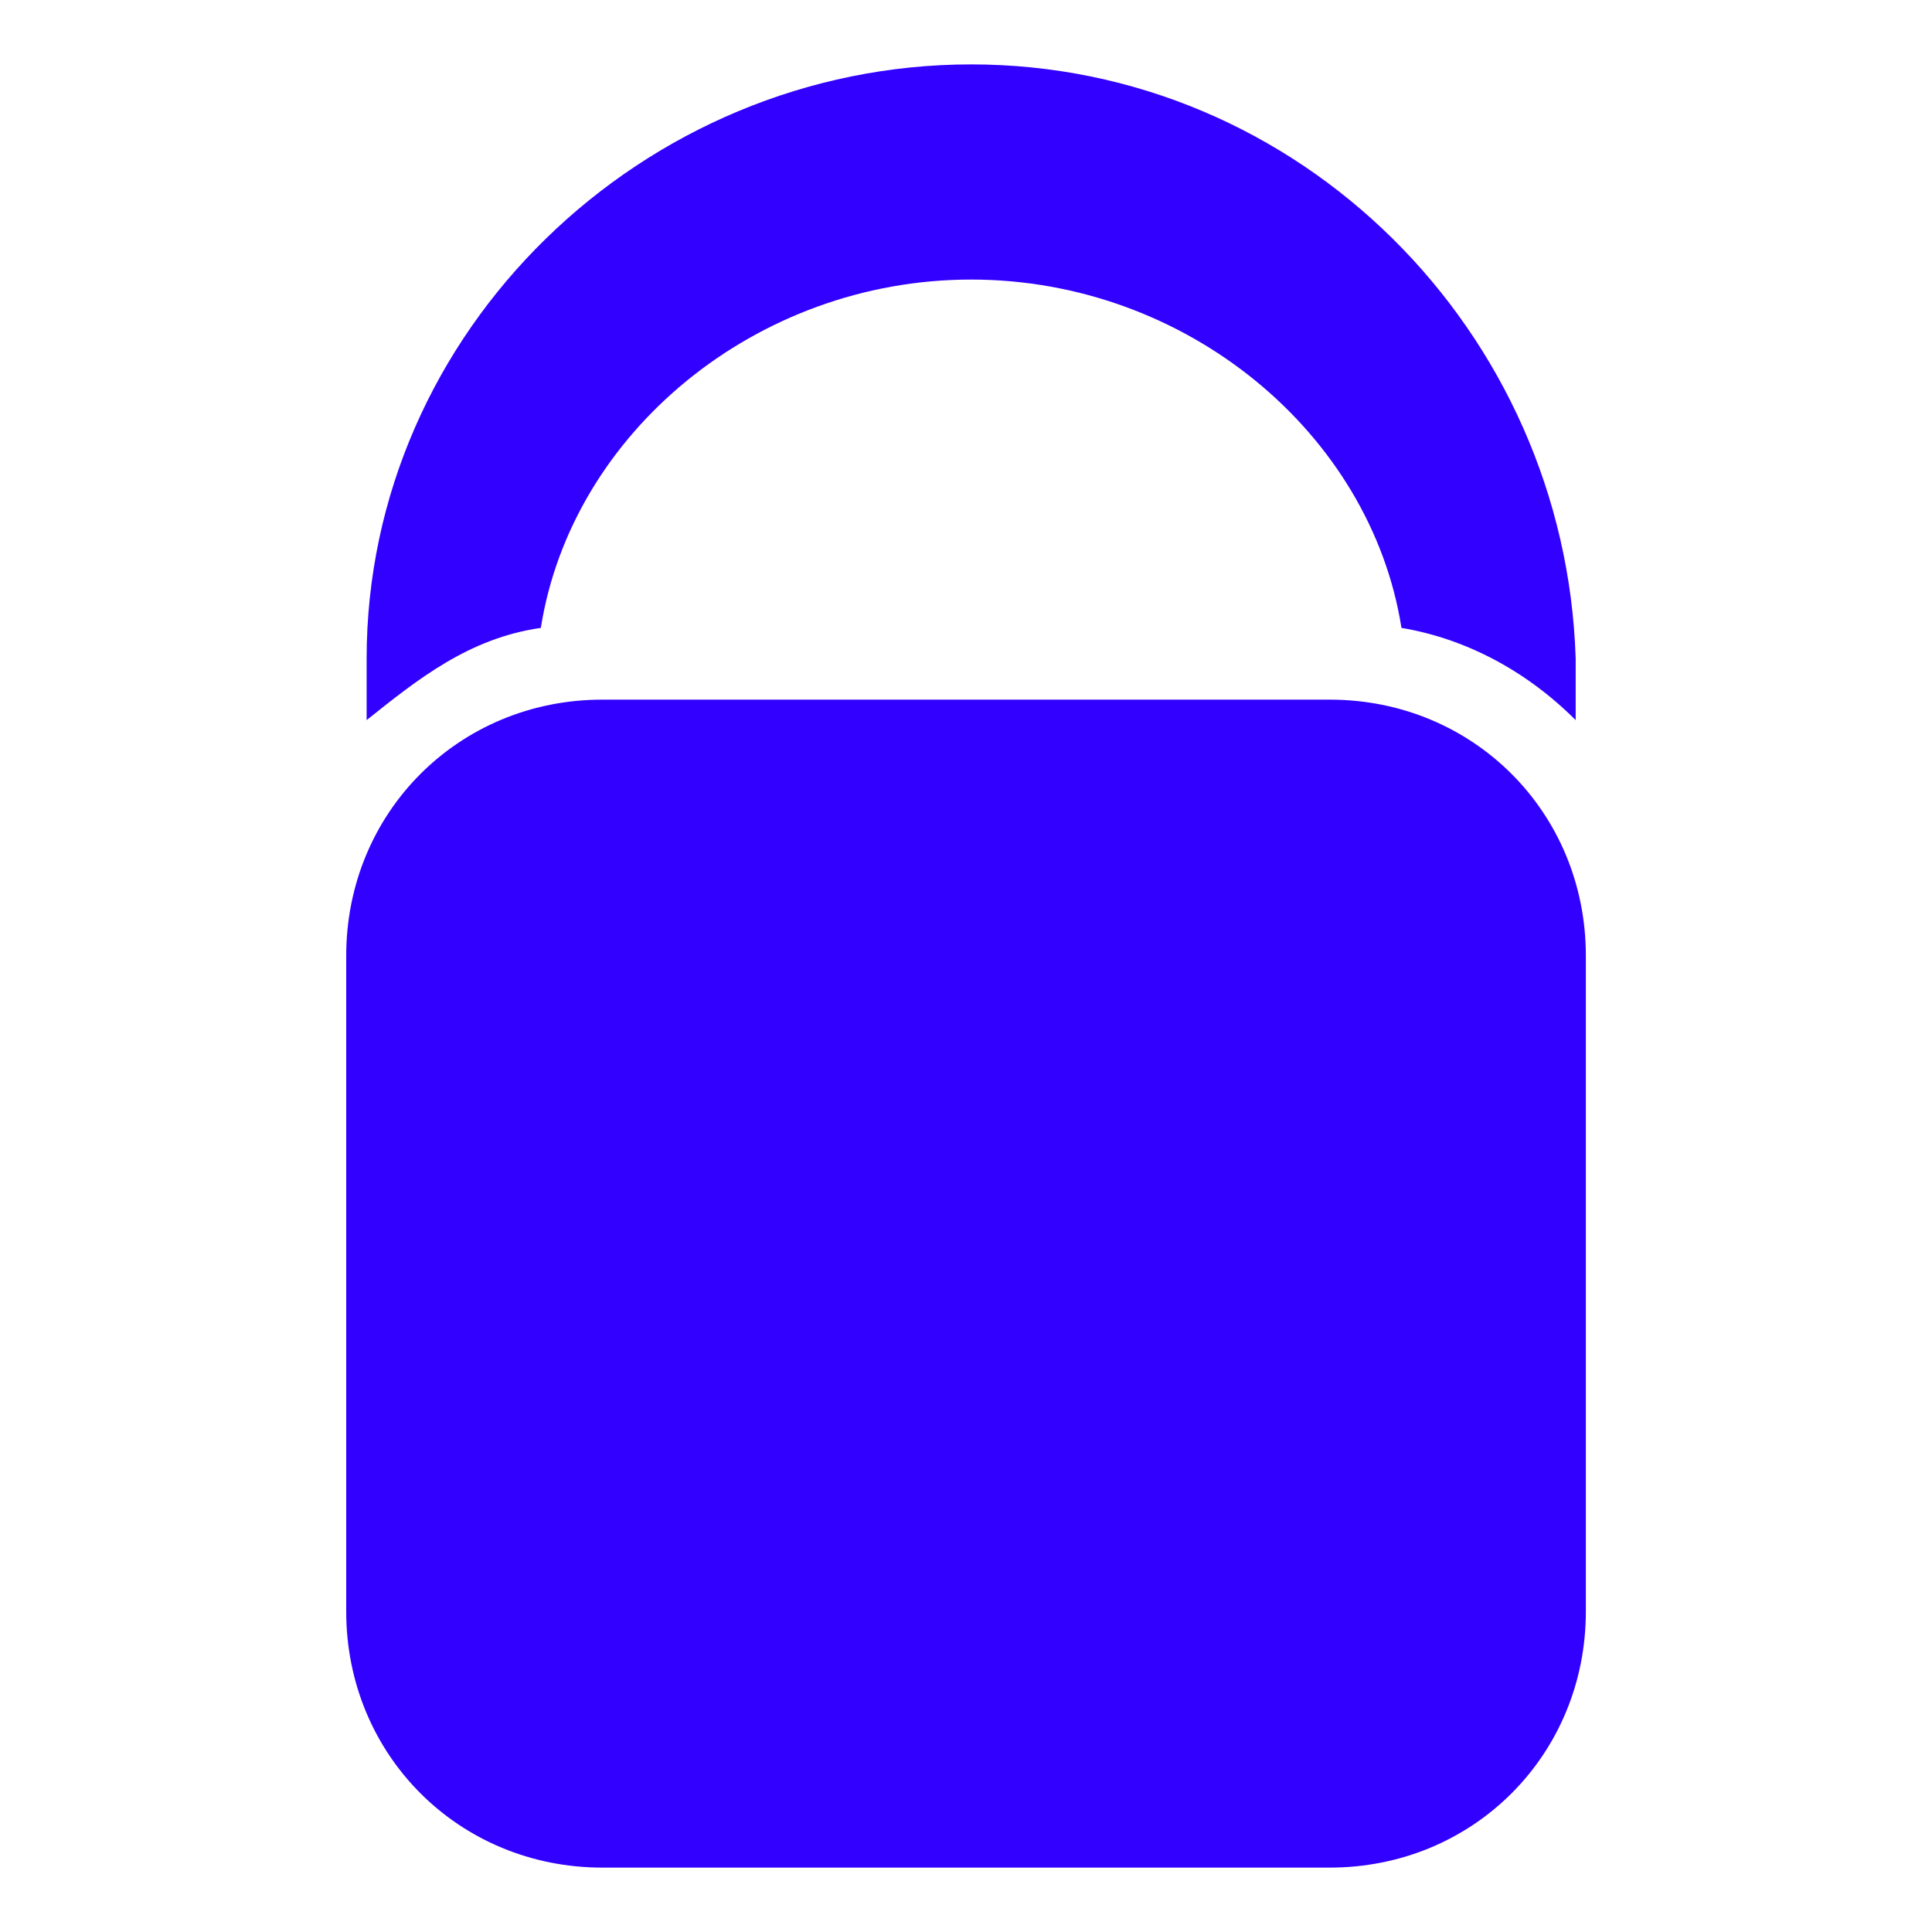 <?xml version="1.0" encoding="UTF-8"?>
<svg xmlns="http://www.w3.org/2000/svg" xmlns:xlink="http://www.w3.org/1999/xlink" id="Ebene_1" width="300" height="300" viewBox="0 0 300 300">
  <defs>
    <style>.cls-1{fill:#3200ff;}.cls-2{fill:none;}.cls-3{clip-path:url(#clippath);}</style>
    <clipPath id="clippath">
      <rect class="cls-2" width="300" height="300"></rect>
    </clipPath>
  </defs>
  <g id="paysafecard-signet">
    <g class="cls-3">
      <path class="cls-1" d="M206.48,290h-112.95c-22.27,0-39.77-17.5-39.77-39.77v-101.82c0-22.27,17.5-39.77,39.77-39.77h112.95c22.27,0,39.77,17.5,39.77,39.77v101.82c0,22.27-17.5,39.77-39.77,39.77ZM83.98,97.5c4.77-30.23,33.41-54.09,66.82-54.09s62.05,23.86,66.82,54.09c9.55,1.59,19.09,6.36,27.05,14.32v-9.55c-1.59-50.91-42.95-92.27-93.86-92.27S56.93,51.36,56.93,102.27v9.55c7.95-6.36,15.91-12.73,27.05-14.32Z"></path>
    </g>
  </g>
</svg>

